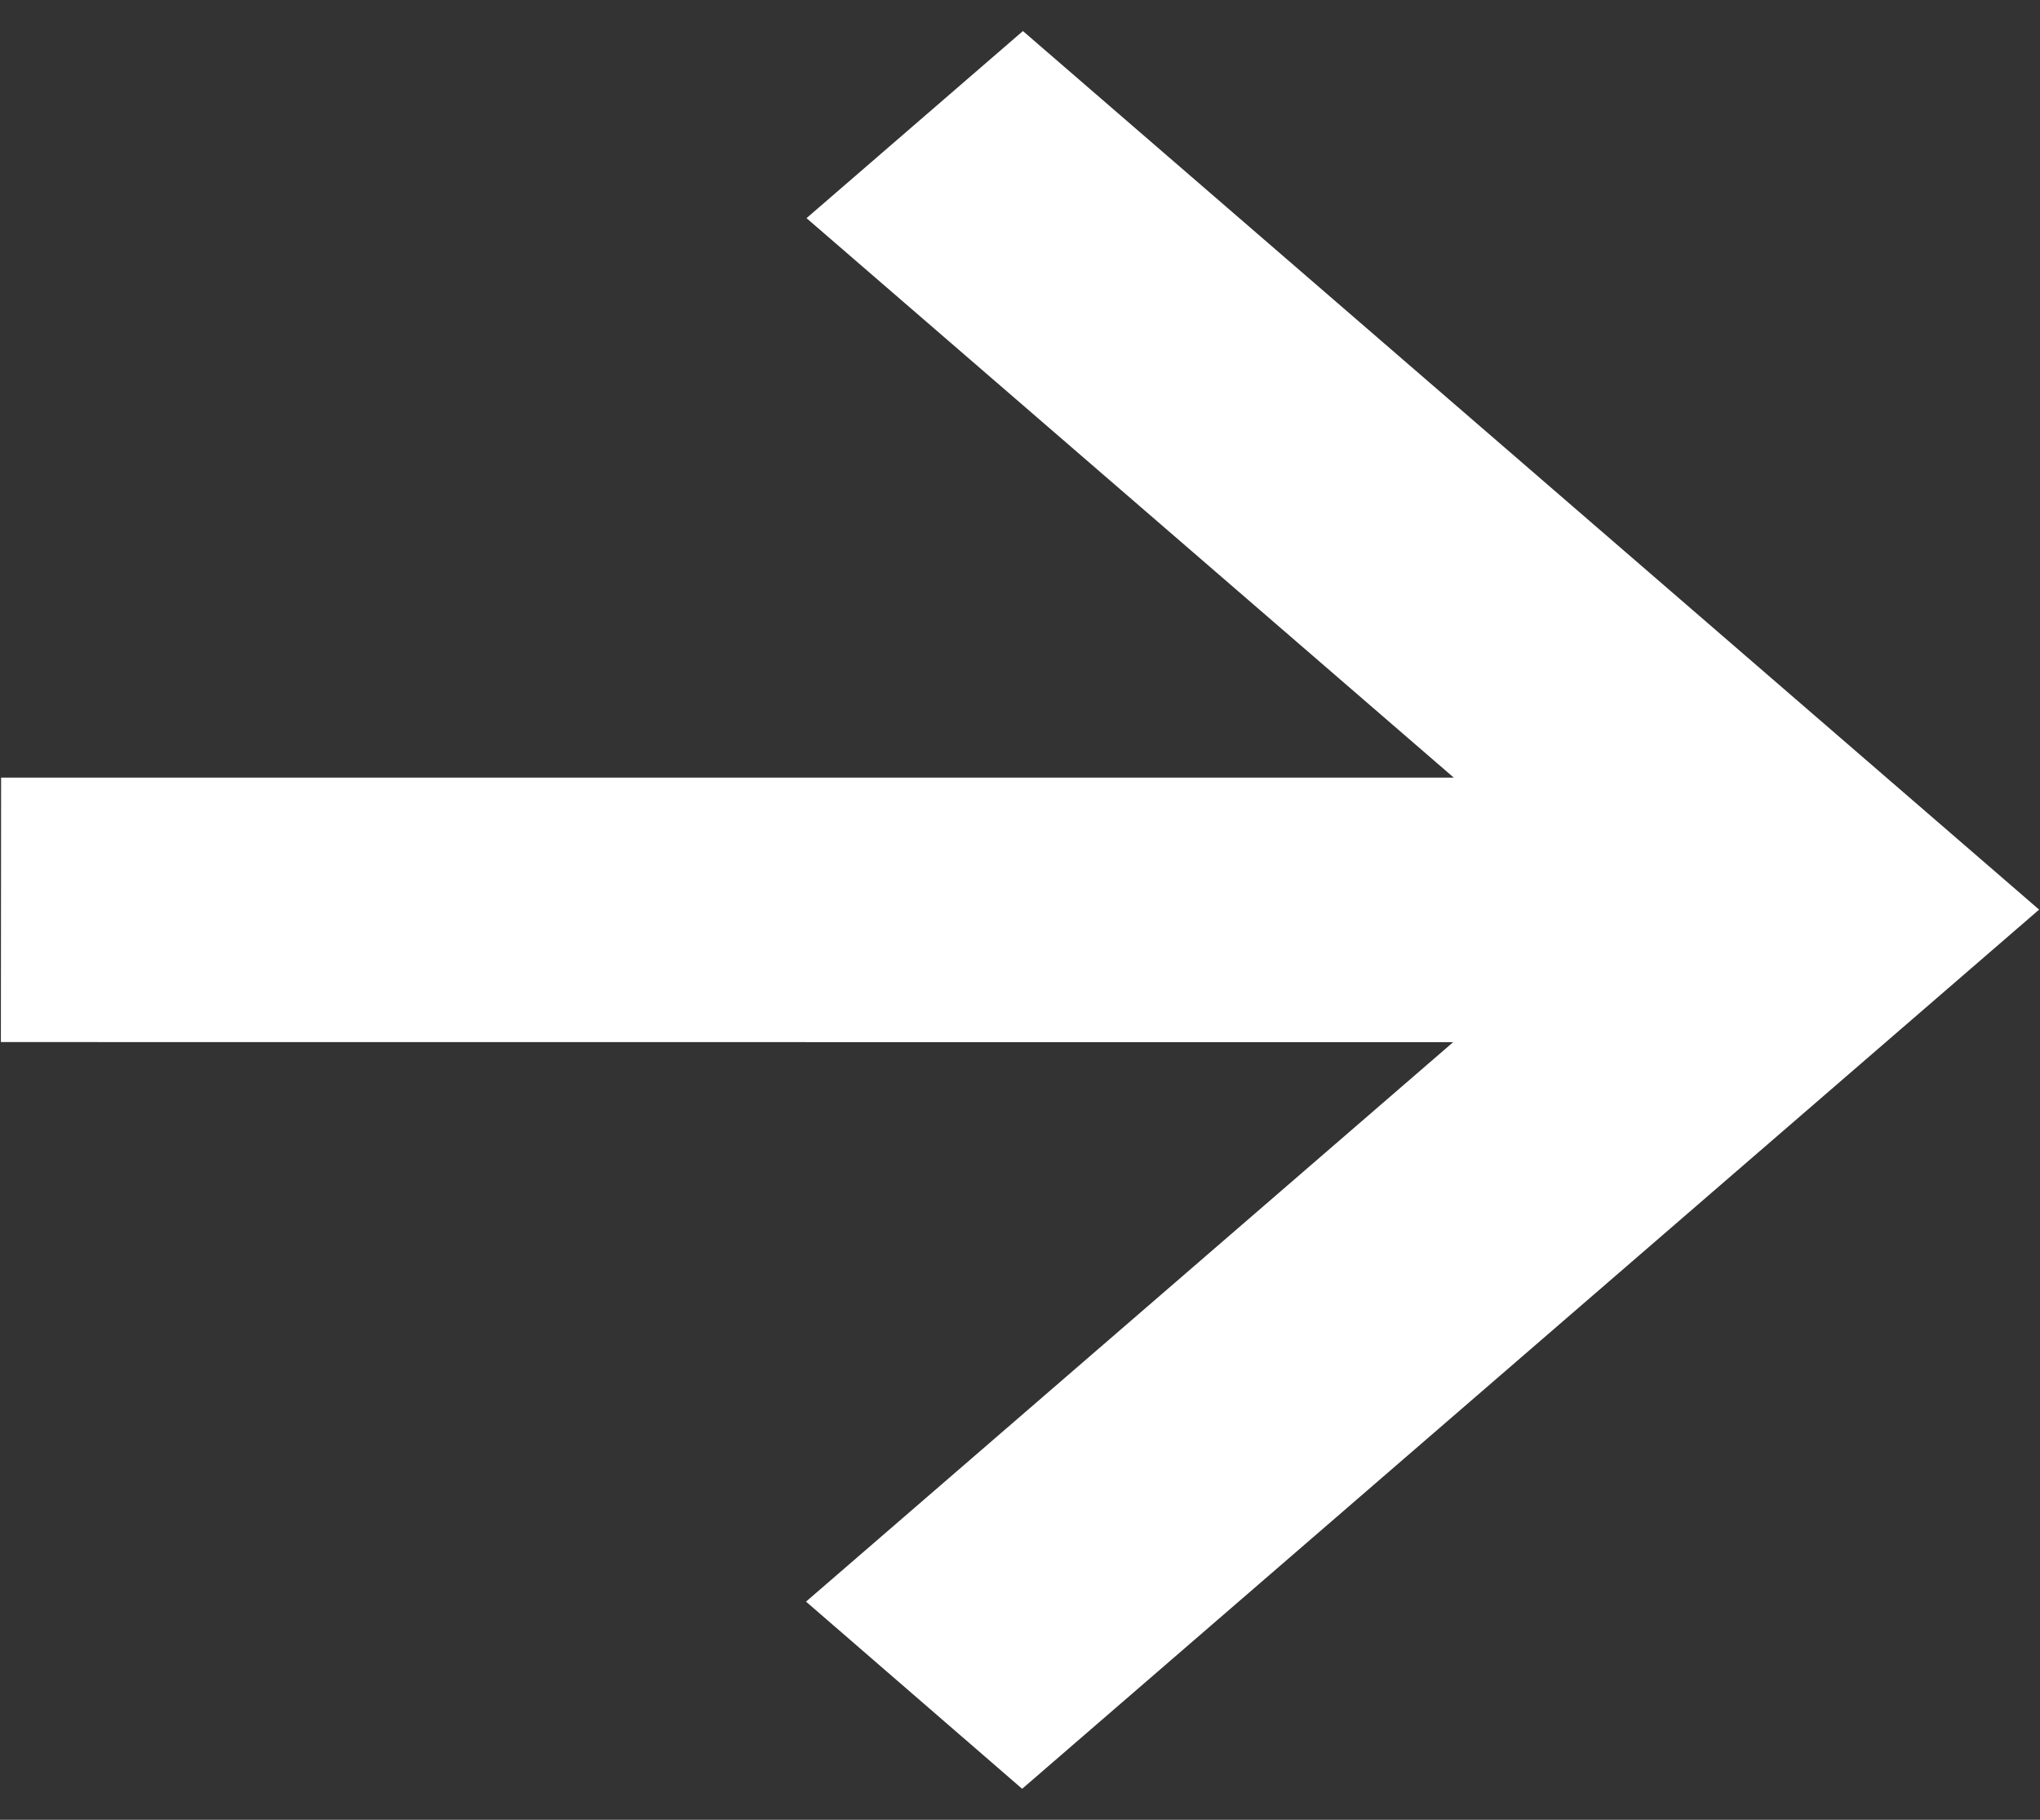 <?xml version="1.0" encoding="UTF-8"?>
<svg xmlns="http://www.w3.org/2000/svg" width="37" height="33" viewBox="0 0 37 33" fill="none">
  <rect x="0" y="0" width="37" height="33" fill="#333333" stroke="none"/>
  <path d="M0.016 18.897L26.356 18.899L14.619 29.044L18.539 32.438L36.984 16.495L18.553 0.563L14.628 3.956L26.367 14.101L0.02 14.101L0.016 18.897Z" fill="white"></path>
</svg>
